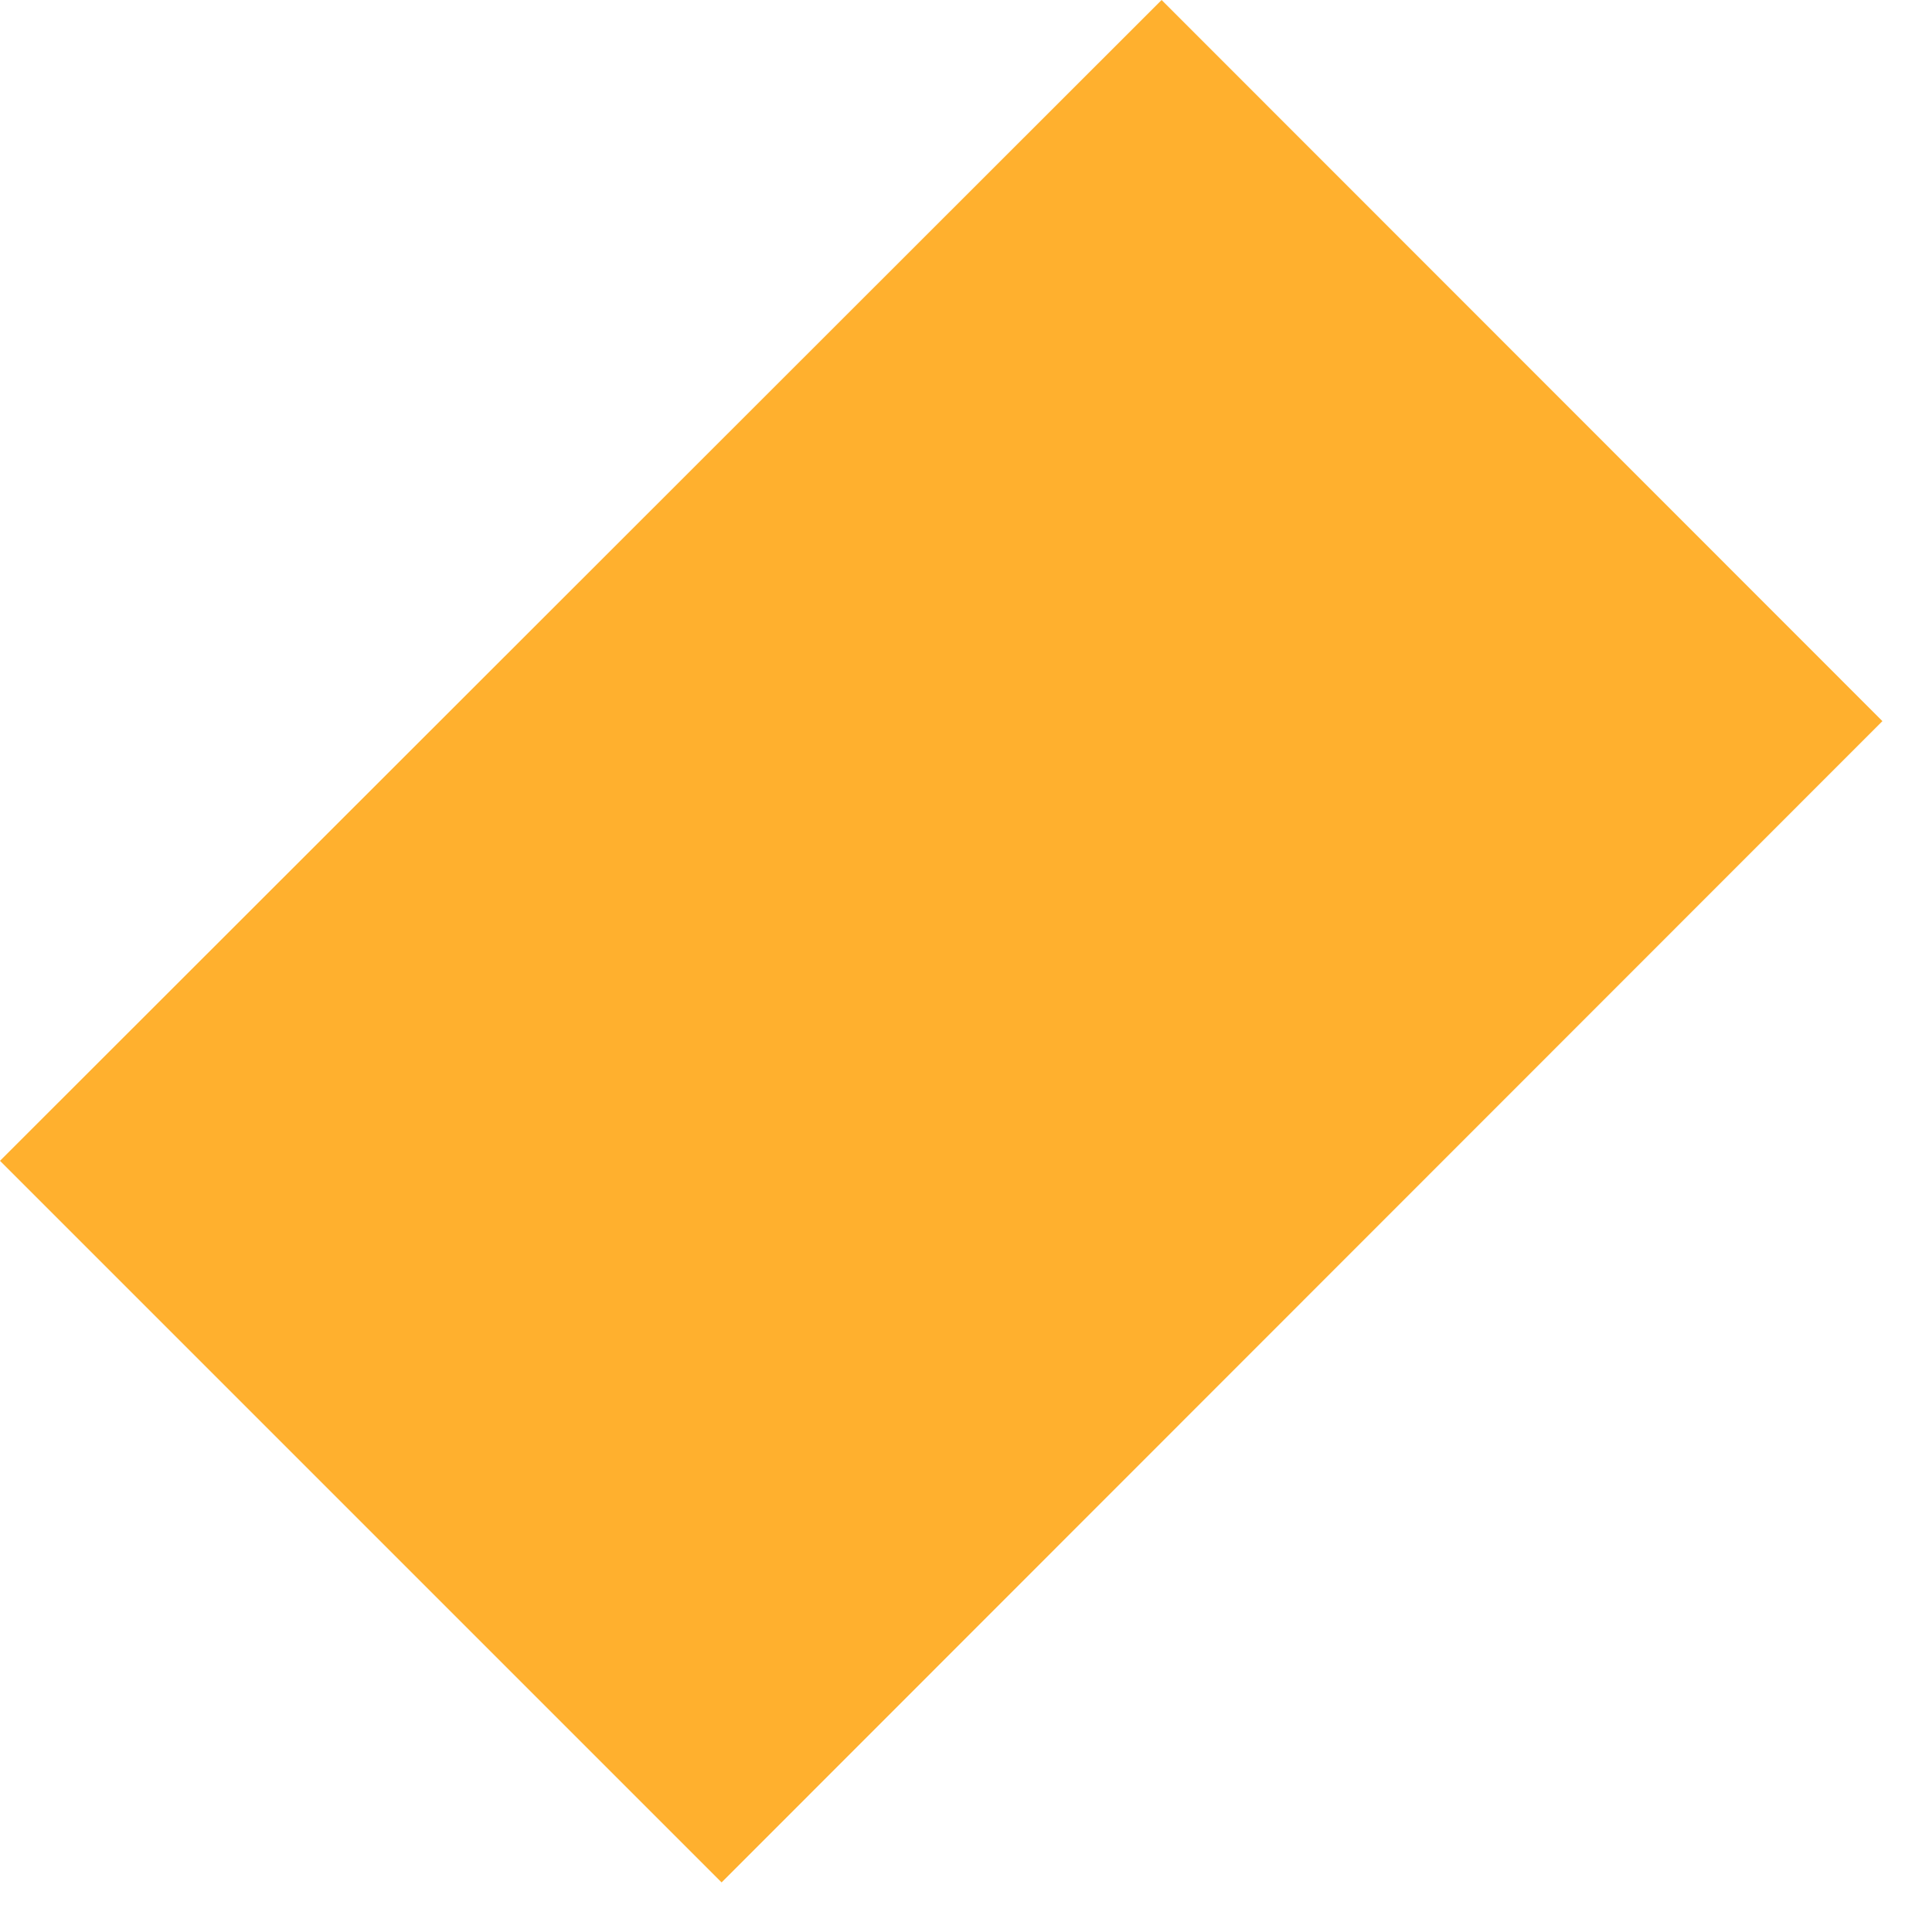 <?xml version="1.0" encoding="utf-8"?>
<svg xmlns="http://www.w3.org/2000/svg" fill="none" height="100%" overflow="visible" preserveAspectRatio="none" style="display: block;" viewBox="0 0 12 12" width="100%">
<path d="M7.215 0L0 7.21L4.482 11.692L11.692 4.479L7.215 0Z" fill="#FFB02E" id="Vector"/>
</svg>